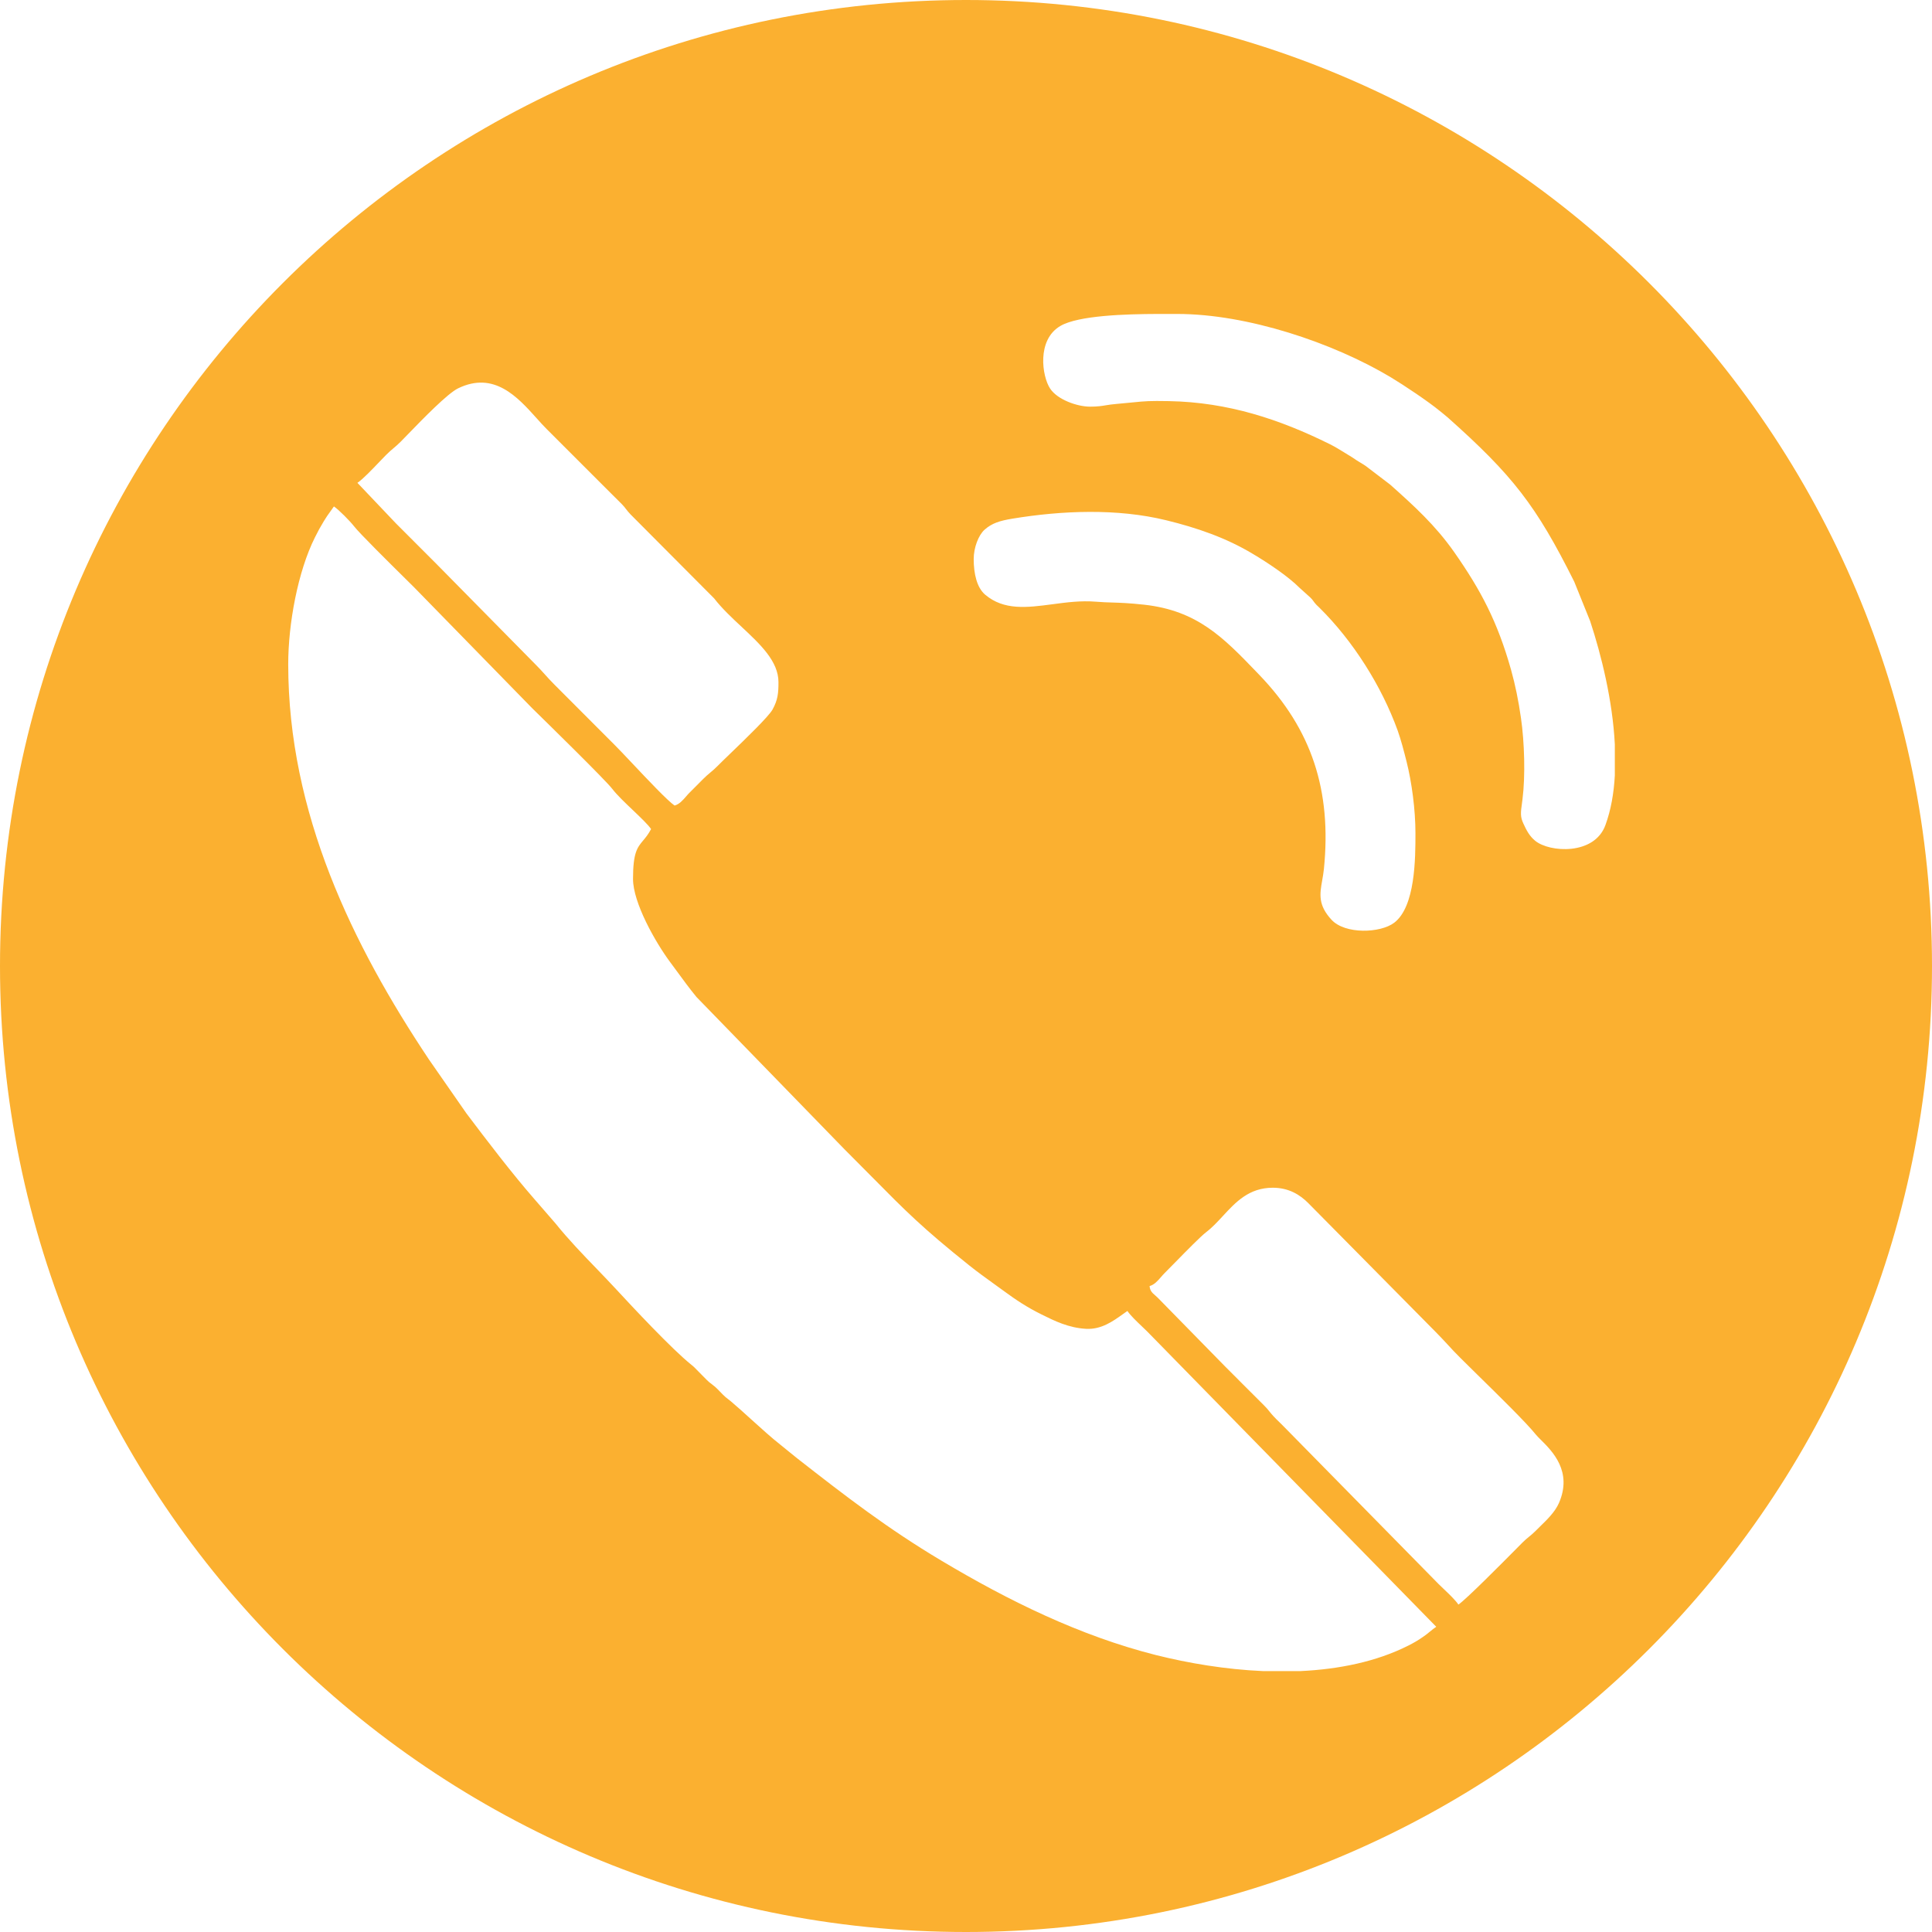 <?xml version="1.0" encoding="UTF-8"?> <svg xmlns="http://www.w3.org/2000/svg" width="60" height="60" viewBox="0 0 60 60" fill="none"><g clip-path="url(#clip0_4_40)"><path fill-rule="evenodd" clip-rule="evenodd" d="M60 30C60 46.569 46.569 60 30 60C13.431 60 0 46.569 0 30C0 13.431 13.431 0 30 0C46.569 0 60 13.431 60 30ZM13.321 32.903C10.946 29.342 8.951 25.25 8.951 20.629C8.951 19.371 9.25 17.747 9.781 16.688C9.881 16.489 9.944 16.371 10.056 16.187C10.125 16.07 10.19 15.98 10.256 15.889L10.256 15.889C10.294 15.838 10.331 15.786 10.37 15.728C10.518 15.825 10.877 16.19 10.998 16.347C11.164 16.562 12.083 17.471 12.585 17.967L12.585 17.967L12.585 17.967L12.585 17.967L12.585 17.967L12.586 17.968C12.703 18.083 12.797 18.177 12.854 18.233L16.529 21.996C16.933 22.392 18.805 24.224 19.016 24.501C19.158 24.687 19.413 24.93 19.656 25.161L19.656 25.161L19.656 25.161L19.656 25.161L19.656 25.161L19.656 25.161L19.656 25.161L19.656 25.161C19.896 25.39 20.125 25.608 20.22 25.747C20.133 25.912 20.049 26.013 19.972 26.104C19.792 26.32 19.659 26.478 19.659 27.296C19.659 28.038 20.356 29.266 20.814 29.882C20.885 29.978 20.954 30.071 21.022 30.164L21.022 30.164L21.022 30.164C21.219 30.433 21.409 30.693 21.629 30.962L26.228 35.694C26.56 36.026 26.841 36.31 27.093 36.564C28.116 37.6 28.645 38.135 30.103 39.3C30.355 39.501 30.605 39.681 30.861 39.866L30.861 39.866C30.97 39.945 31.081 40.024 31.193 40.106C31.558 40.375 31.902 40.601 32.333 40.815L32.349 40.823L32.349 40.823C32.752 41.023 33.185 41.238 33.731 41.268C34.201 41.294 34.569 41.029 34.862 40.819C34.915 40.781 34.965 40.745 35.013 40.713C35.105 40.851 35.299 41.036 35.466 41.195C35.524 41.251 35.58 41.303 35.626 41.349L44.604 50.521C44.538 50.565 44.475 50.616 44.41 50.669L44.41 50.669C44.342 50.725 44.271 50.783 44.19 50.837C44.045 50.94 43.892 51.028 43.729 51.109C42.739 51.607 41.583 51.839 40.397 51.897H39.217C38.058 51.846 36.908 51.652 35.897 51.399C33.532 50.801 31.316 49.709 29.237 48.468C27.562 47.47 26.265 46.468 24.759 45.291C24.662 45.215 24.58 45.147 24.498 45.08C24.415 45.012 24.333 44.944 24.237 44.868C23.964 44.654 23.641 44.362 23.332 44.082L23.332 44.082L23.332 44.082C23.105 43.876 22.886 43.677 22.701 43.522C22.661 43.49 22.631 43.467 22.605 43.446L22.605 43.446C22.555 43.408 22.515 43.378 22.444 43.305C22.415 43.276 22.389 43.249 22.363 43.222L22.363 43.222L22.363 43.222C22.313 43.17 22.266 43.121 22.209 43.07C22.163 43.03 22.129 43.004 22.096 42.979C22.051 42.947 22.009 42.916 21.949 42.855C21.862 42.768 21.801 42.708 21.714 42.617C21.689 42.593 21.668 42.57 21.646 42.548C21.591 42.491 21.542 42.439 21.472 42.385C20.875 41.908 19.662 40.61 19.091 39.992C18.904 39.791 18.714 39.593 18.524 39.396C18.087 38.944 17.651 38.491 17.256 38L16.596 37.239C15.898 36.44 15.123 35.423 14.486 34.578L13.321 32.903ZM11.1 14.995L12.295 16.253L13.541 17.5L16.616 20.62C16.73 20.732 16.825 20.838 16.92 20.943C17.015 21.048 17.109 21.153 17.22 21.263L19.088 23.134C19.198 23.243 19.39 23.446 19.611 23.68L19.611 23.68C20.102 24.201 20.738 24.875 20.95 25.017C21.097 24.977 21.203 24.854 21.305 24.737L21.305 24.737L21.305 24.737L21.305 24.737C21.34 24.695 21.376 24.655 21.412 24.619C21.464 24.566 21.513 24.518 21.56 24.471L21.561 24.47C21.654 24.378 21.742 24.291 21.843 24.187C21.921 24.108 21.992 24.048 22.063 23.989L22.063 23.989C22.137 23.927 22.211 23.865 22.293 23.78C22.374 23.697 22.51 23.567 22.67 23.412L22.67 23.412C23.157 22.943 23.872 22.253 23.992 22.035C24.155 21.737 24.176 21.534 24.176 21.187C24.176 20.537 23.615 20.013 23.029 19.465C22.728 19.184 22.421 18.897 22.178 18.583L19.583 15.976C19.523 15.914 19.483 15.863 19.444 15.813C19.405 15.762 19.366 15.711 19.305 15.65C19.205 15.549 19.111 15.457 19.017 15.363L19.017 15.363L19.017 15.362L19.016 15.362C18.921 15.268 18.826 15.173 18.723 15.07L16.982 13.329C16.879 13.227 16.774 13.11 16.664 12.987L16.664 12.987C16.072 12.329 15.344 11.519 14.229 12.059C13.9 12.217 13.135 13.006 12.677 13.478L12.677 13.479L12.676 13.479C12.586 13.572 12.507 13.654 12.446 13.715C12.364 13.798 12.292 13.859 12.22 13.92C12.147 13.982 12.075 14.043 11.993 14.126C11.937 14.181 11.866 14.257 11.786 14.34L11.786 14.34C11.556 14.581 11.261 14.889 11.1 14.995ZM35.873 40.227C35.788 40.154 35.713 40.089 35.701 39.94C35.848 39.9 35.954 39.777 36.056 39.66C36.092 39.618 36.127 39.578 36.163 39.542C36.252 39.454 36.373 39.33 36.508 39.192C36.854 38.839 37.285 38.399 37.463 38.262C37.646 38.123 37.809 37.946 37.976 37.766C38.373 37.336 38.787 36.886 39.528 36.886C40.029 36.886 40.379 37.109 40.635 37.369L44.57 41.349C44.706 41.485 44.827 41.616 44.947 41.745C45.074 41.884 45.201 42.021 45.346 42.164C45.492 42.311 45.687 42.501 45.902 42.713C46.556 43.354 47.403 44.185 47.694 44.548C47.731 44.595 47.788 44.651 47.854 44.717L47.854 44.717C48.206 45.066 48.842 45.696 48.415 46.676C48.294 46.953 48.051 47.189 47.831 47.403C47.783 47.45 47.735 47.497 47.691 47.542C47.617 47.617 47.551 47.671 47.486 47.724C47.42 47.778 47.354 47.832 47.28 47.907C47.241 47.947 47.179 48.008 47.102 48.087C46.622 48.571 45.531 49.671 45.292 49.832C45.2 49.694 45.006 49.509 44.839 49.35L44.839 49.35C44.78 49.294 44.725 49.242 44.679 49.196L39.841 44.274C39.804 44.236 39.769 44.203 39.735 44.169C39.669 44.106 39.607 44.045 39.54 43.972C39.491 43.919 39.456 43.875 39.422 43.833C39.377 43.776 39.333 43.721 39.259 43.649C38.985 43.377 38.727 43.118 38.463 42.854L38.462 42.852L38.457 42.847C38.325 42.715 38.192 42.582 38.055 42.445L35.949 40.296C35.923 40.271 35.898 40.249 35.873 40.227L35.873 40.227ZM33.851 12.629C34.083 12.629 34.209 12.609 34.346 12.586C34.438 12.571 34.534 12.556 34.669 12.545C34.892 12.525 35.054 12.509 35.185 12.496L35.186 12.496C35.567 12.458 35.689 12.446 36.302 12.457C38.139 12.49 39.745 13.024 41.293 13.791C41.463 13.876 41.603 13.963 41.761 14.06C41.794 14.081 41.828 14.101 41.863 14.123C41.959 14.179 42.01 14.214 42.091 14.268L42.126 14.292C42.175 14.325 42.219 14.351 42.262 14.376C42.313 14.406 42.363 14.435 42.416 14.473L43.173 15.05C43.913 15.71 44.573 16.308 45.162 17.147C45.992 18.333 46.505 19.305 46.927 20.801C47.06 21.278 47.157 21.755 47.235 22.298C47.344 23.053 47.374 24.097 47.283 24.815C47.278 24.859 47.272 24.9 47.267 24.938C47.226 25.238 47.209 25.362 47.311 25.579C47.41 25.793 47.498 25.965 47.679 26.113C48.122 26.475 49.514 26.569 49.858 25.624C50.03 25.153 50.12 24.631 50.15 24.082V23.119C50.081 21.749 49.728 20.334 49.384 19.29L48.889 18.064C47.706 15.695 46.979 14.763 44.96 12.964C44.905 12.917 44.867 12.886 44.827 12.854L44.827 12.854C44.796 12.829 44.764 12.804 44.721 12.768C44.347 12.46 43.605 11.965 43.194 11.718C41.393 10.64 38.734 9.75 36.561 9.75H35.958C34.959 9.753 33.495 9.796 32.934 10.121C32.188 10.553 32.363 11.691 32.611 12.065C32.837 12.412 33.456 12.629 33.851 12.629ZM30.595 18.468C30.339 18.251 30.239 17.82 30.239 17.361C30.239 17.011 30.387 16.619 30.577 16.45C30.809 16.244 31.054 16.172 31.437 16.108C32.973 15.855 34.69 15.783 36.217 16.157C37.168 16.389 38.082 16.703 38.912 17.204C39.341 17.457 40.002 17.895 40.358 18.254L40.696 18.559C40.737 18.597 40.76 18.628 40.789 18.668C40.801 18.685 40.815 18.704 40.831 18.725C40.873 18.777 40.907 18.808 40.95 18.848C40.959 18.857 40.969 18.866 40.979 18.876C42.017 19.902 42.902 21.296 43.406 22.687C43.511 22.986 43.596 23.309 43.683 23.656C43.84 24.278 43.958 25.132 43.958 25.877C43.958 26.659 43.955 28.159 43.297 28.657C42.865 28.983 41.773 29.019 41.353 28.566C40.927 28.106 40.987 27.764 41.062 27.34C41.082 27.229 41.102 27.113 41.115 26.988C41.36 24.555 40.741 22.657 39.111 20.961C39.081 20.93 39.052 20.9 39.023 20.869C37.992 19.799 37.184 18.961 35.529 18.779C35.057 18.728 34.795 18.72 34.55 18.712C34.388 18.707 34.233 18.703 34.029 18.686C33.57 18.648 33.117 18.708 32.682 18.766C31.901 18.869 31.181 18.965 30.595 18.468Z" fill="#FBB030"></path></g><defs><clipPath id="clip0_4_40"><rect width="60" height="60" fill="white"></rect></clipPath></defs></svg> 